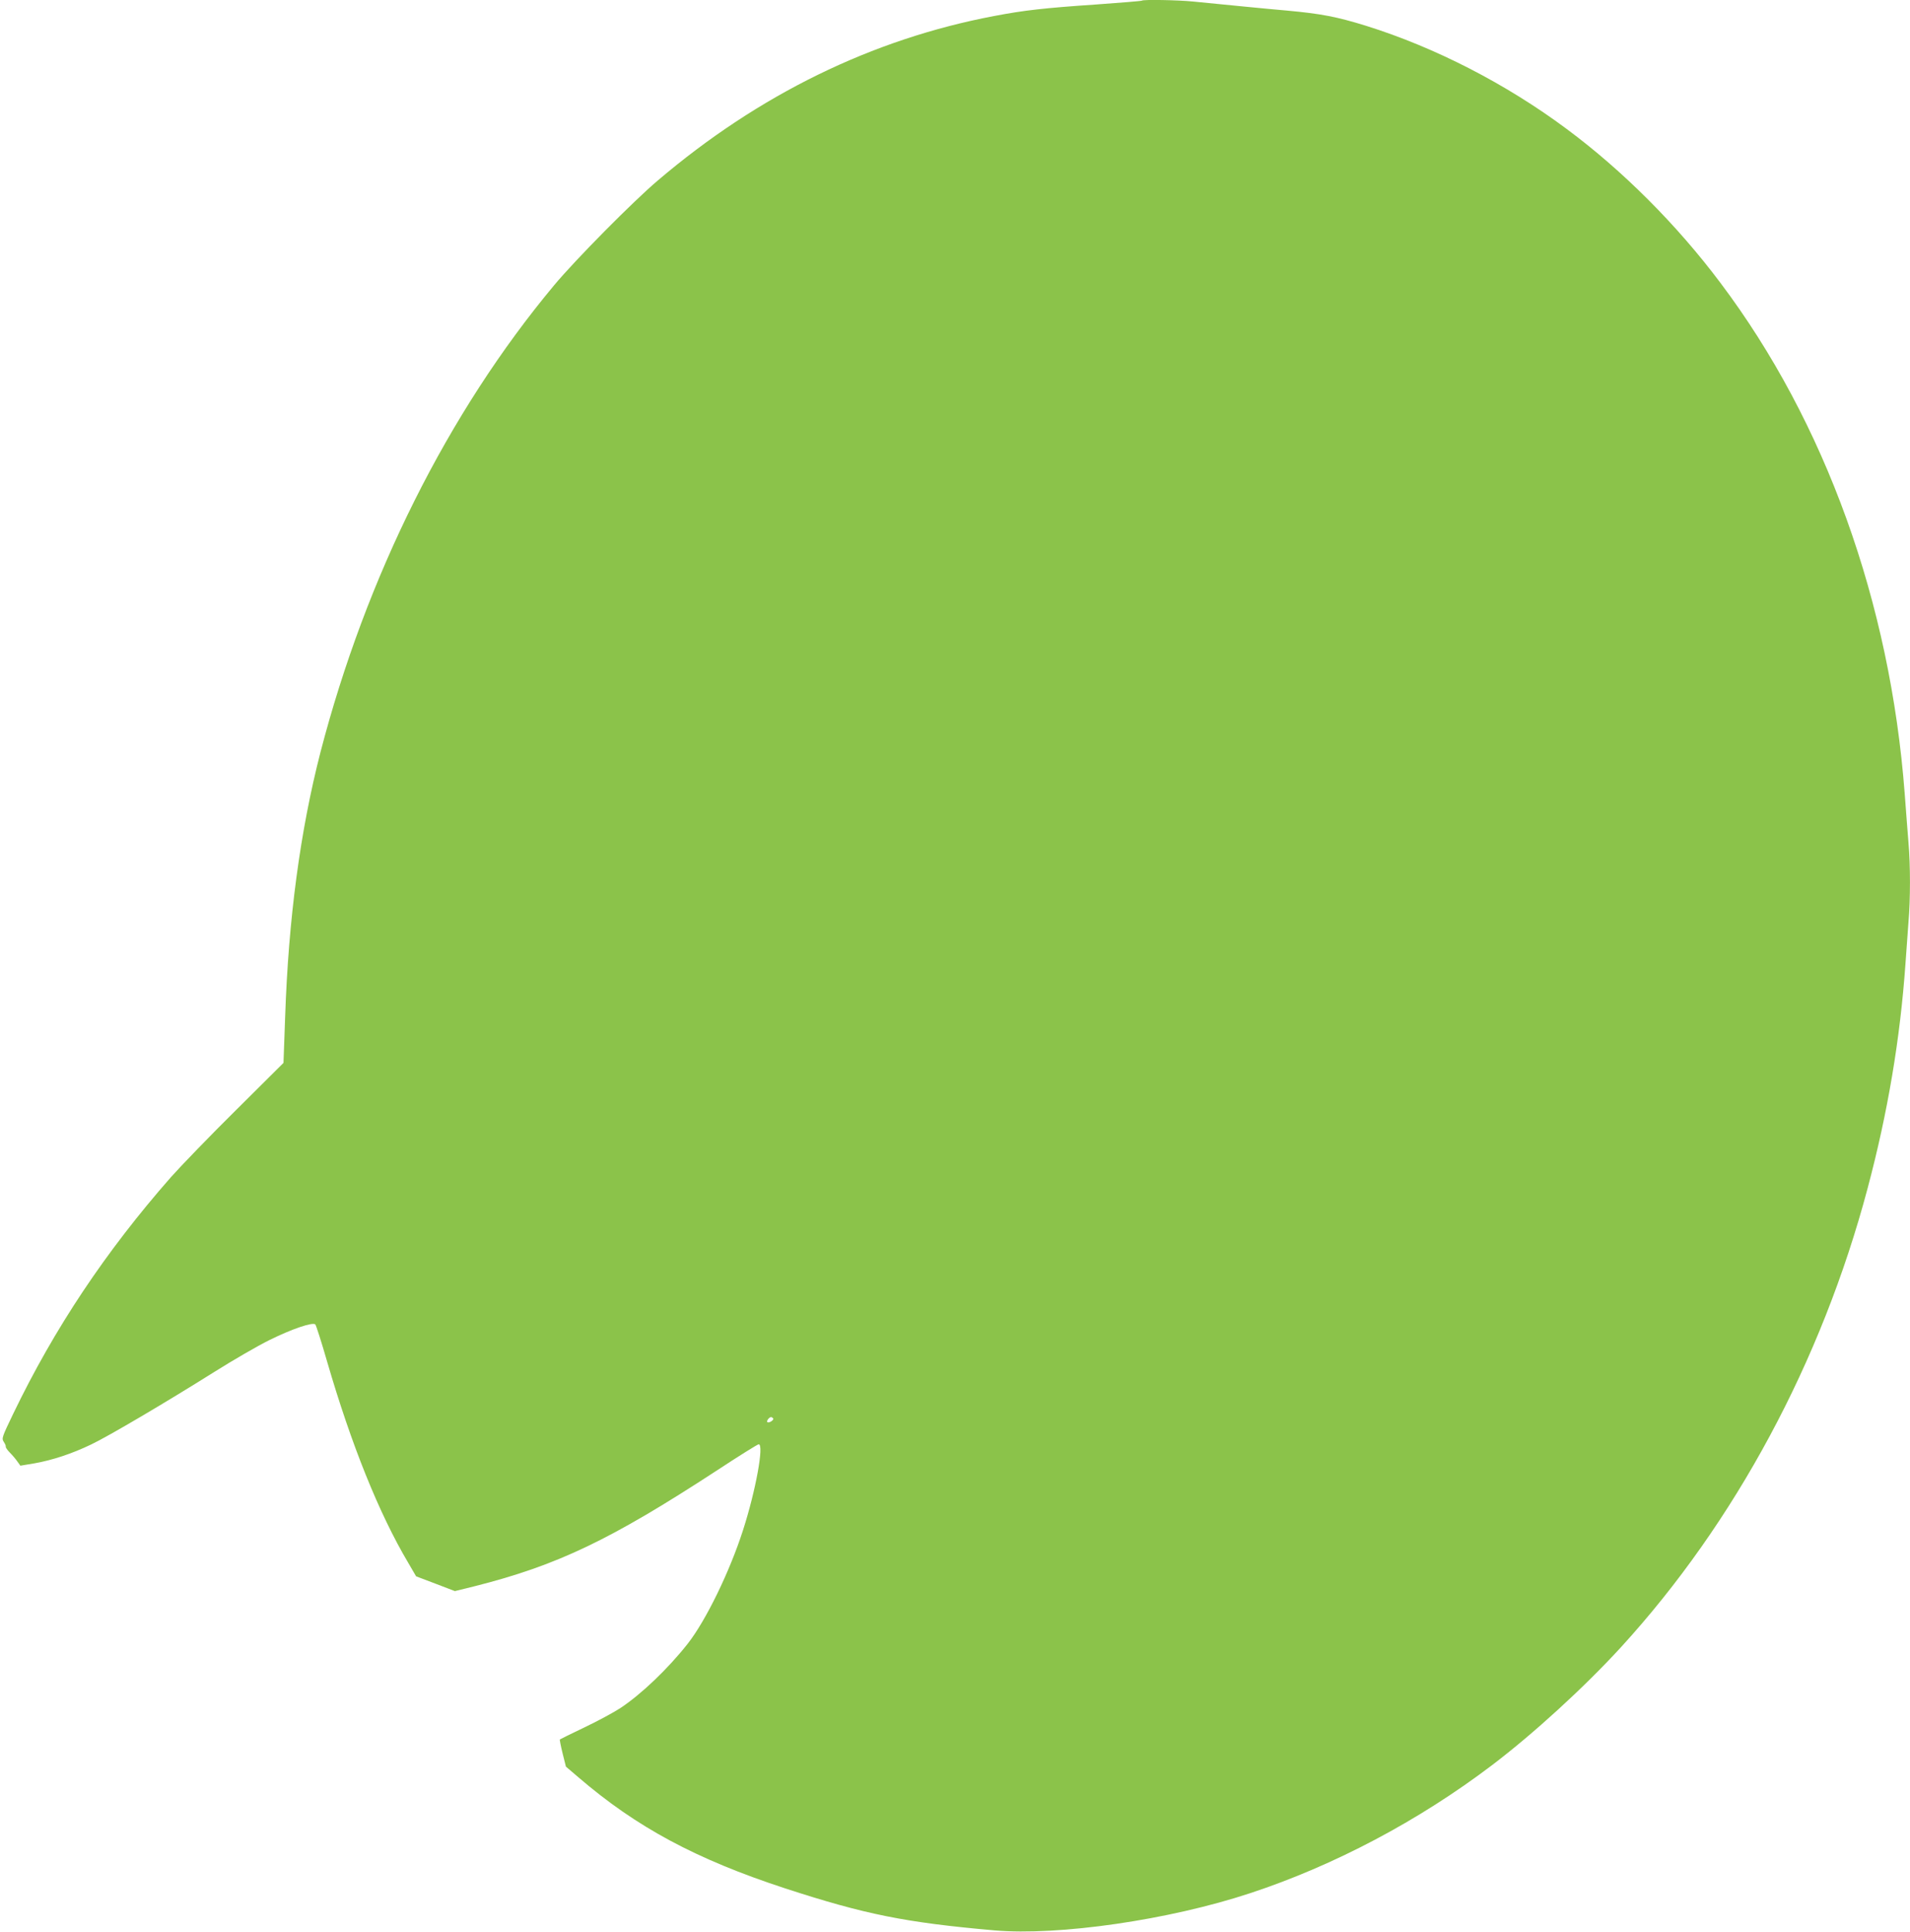 <?xml version="1.0" standalone="no"?>
<!DOCTYPE svg PUBLIC "-//W3C//DTD SVG 20010904//EN"
 "http://www.w3.org/TR/2001/REC-SVG-20010904/DTD/svg10.dtd">
<svg version="1.0" xmlns="http://www.w3.org/2000/svg"
 width="1266pt" height="1280pt" viewBox="0 0 1266 1280"
 preserveAspectRatio="xMidYMid meet">
<g transform="translate(0,1280) scale(0.1,-0.1)"
fill="#8bc34a" stroke="none">
<path d="M7569 12796 c-2 -3 -141 -14 -307 -26 -338 -23 -473 -38 -672 -76
-809 -153 -1560 -520 -2230 -1090 -164 -139 -545 -524 -687 -694 -704 -844
-1246 -1928 -1549 -3095 -134 -521 -212 -1101 -234 -1754 l-11 -304 -313 -311
c-173 -171 -367 -372 -433 -446 -434 -494 -773 -1003 -1045 -1567 -75 -156
-78 -164 -63 -187 9 -13 15 -28 13 -32 -1 -5 11 -23 27 -39 17 -17 39 -43 50
-59 l20 -28 95 16 c118 21 246 63 375 125 117 56 495 279 815 480 124 78 288
173 365 211 149 74 288 121 305 104 5 -5 41 -117 79 -249 159 -546 343 -1004
536 -1329 l53 -91 129 -49 128 -49 130 32 c550 139 901 307 1606 767 146 96
271 174 278 174 36 0 -19 -306 -105 -572 -88 -273 -245 -596 -366 -750 -130
-165 -307 -334 -446 -426 -46 -30 -154 -88 -240 -129 -86 -41 -159 -77 -161
-79 -2 -2 6 -43 18 -92 l22 -88 82 -70 c385 -331 779 -543 1372 -737 528 -172
795 -226 1386 -278 427 -37 1158 69 1694 246 557 183 1120 481 1605 849 274
208 611 516 854 781 757 828 1330 1894 1635 3041 134 503 216 992 251 1489 6
88 15 213 20 277 13 152 13 373 0 523 -5 66 -17 212 -25 325 -96 1269 -527
2463 -1221 3385 -290 387 -650 746 -1019 1020 -403 300 -873 541 -1330 684
-194 60 -297 80 -525 101 -119 10 -410 39 -623 60 -98 10 -330 14 -338 6z
m-2444 -9395 c6 -11 -29 -33 -39 -24 -7 7 12 33 25 33 4 0 10 -4 14 -9z"/>
</g>
</svg>
